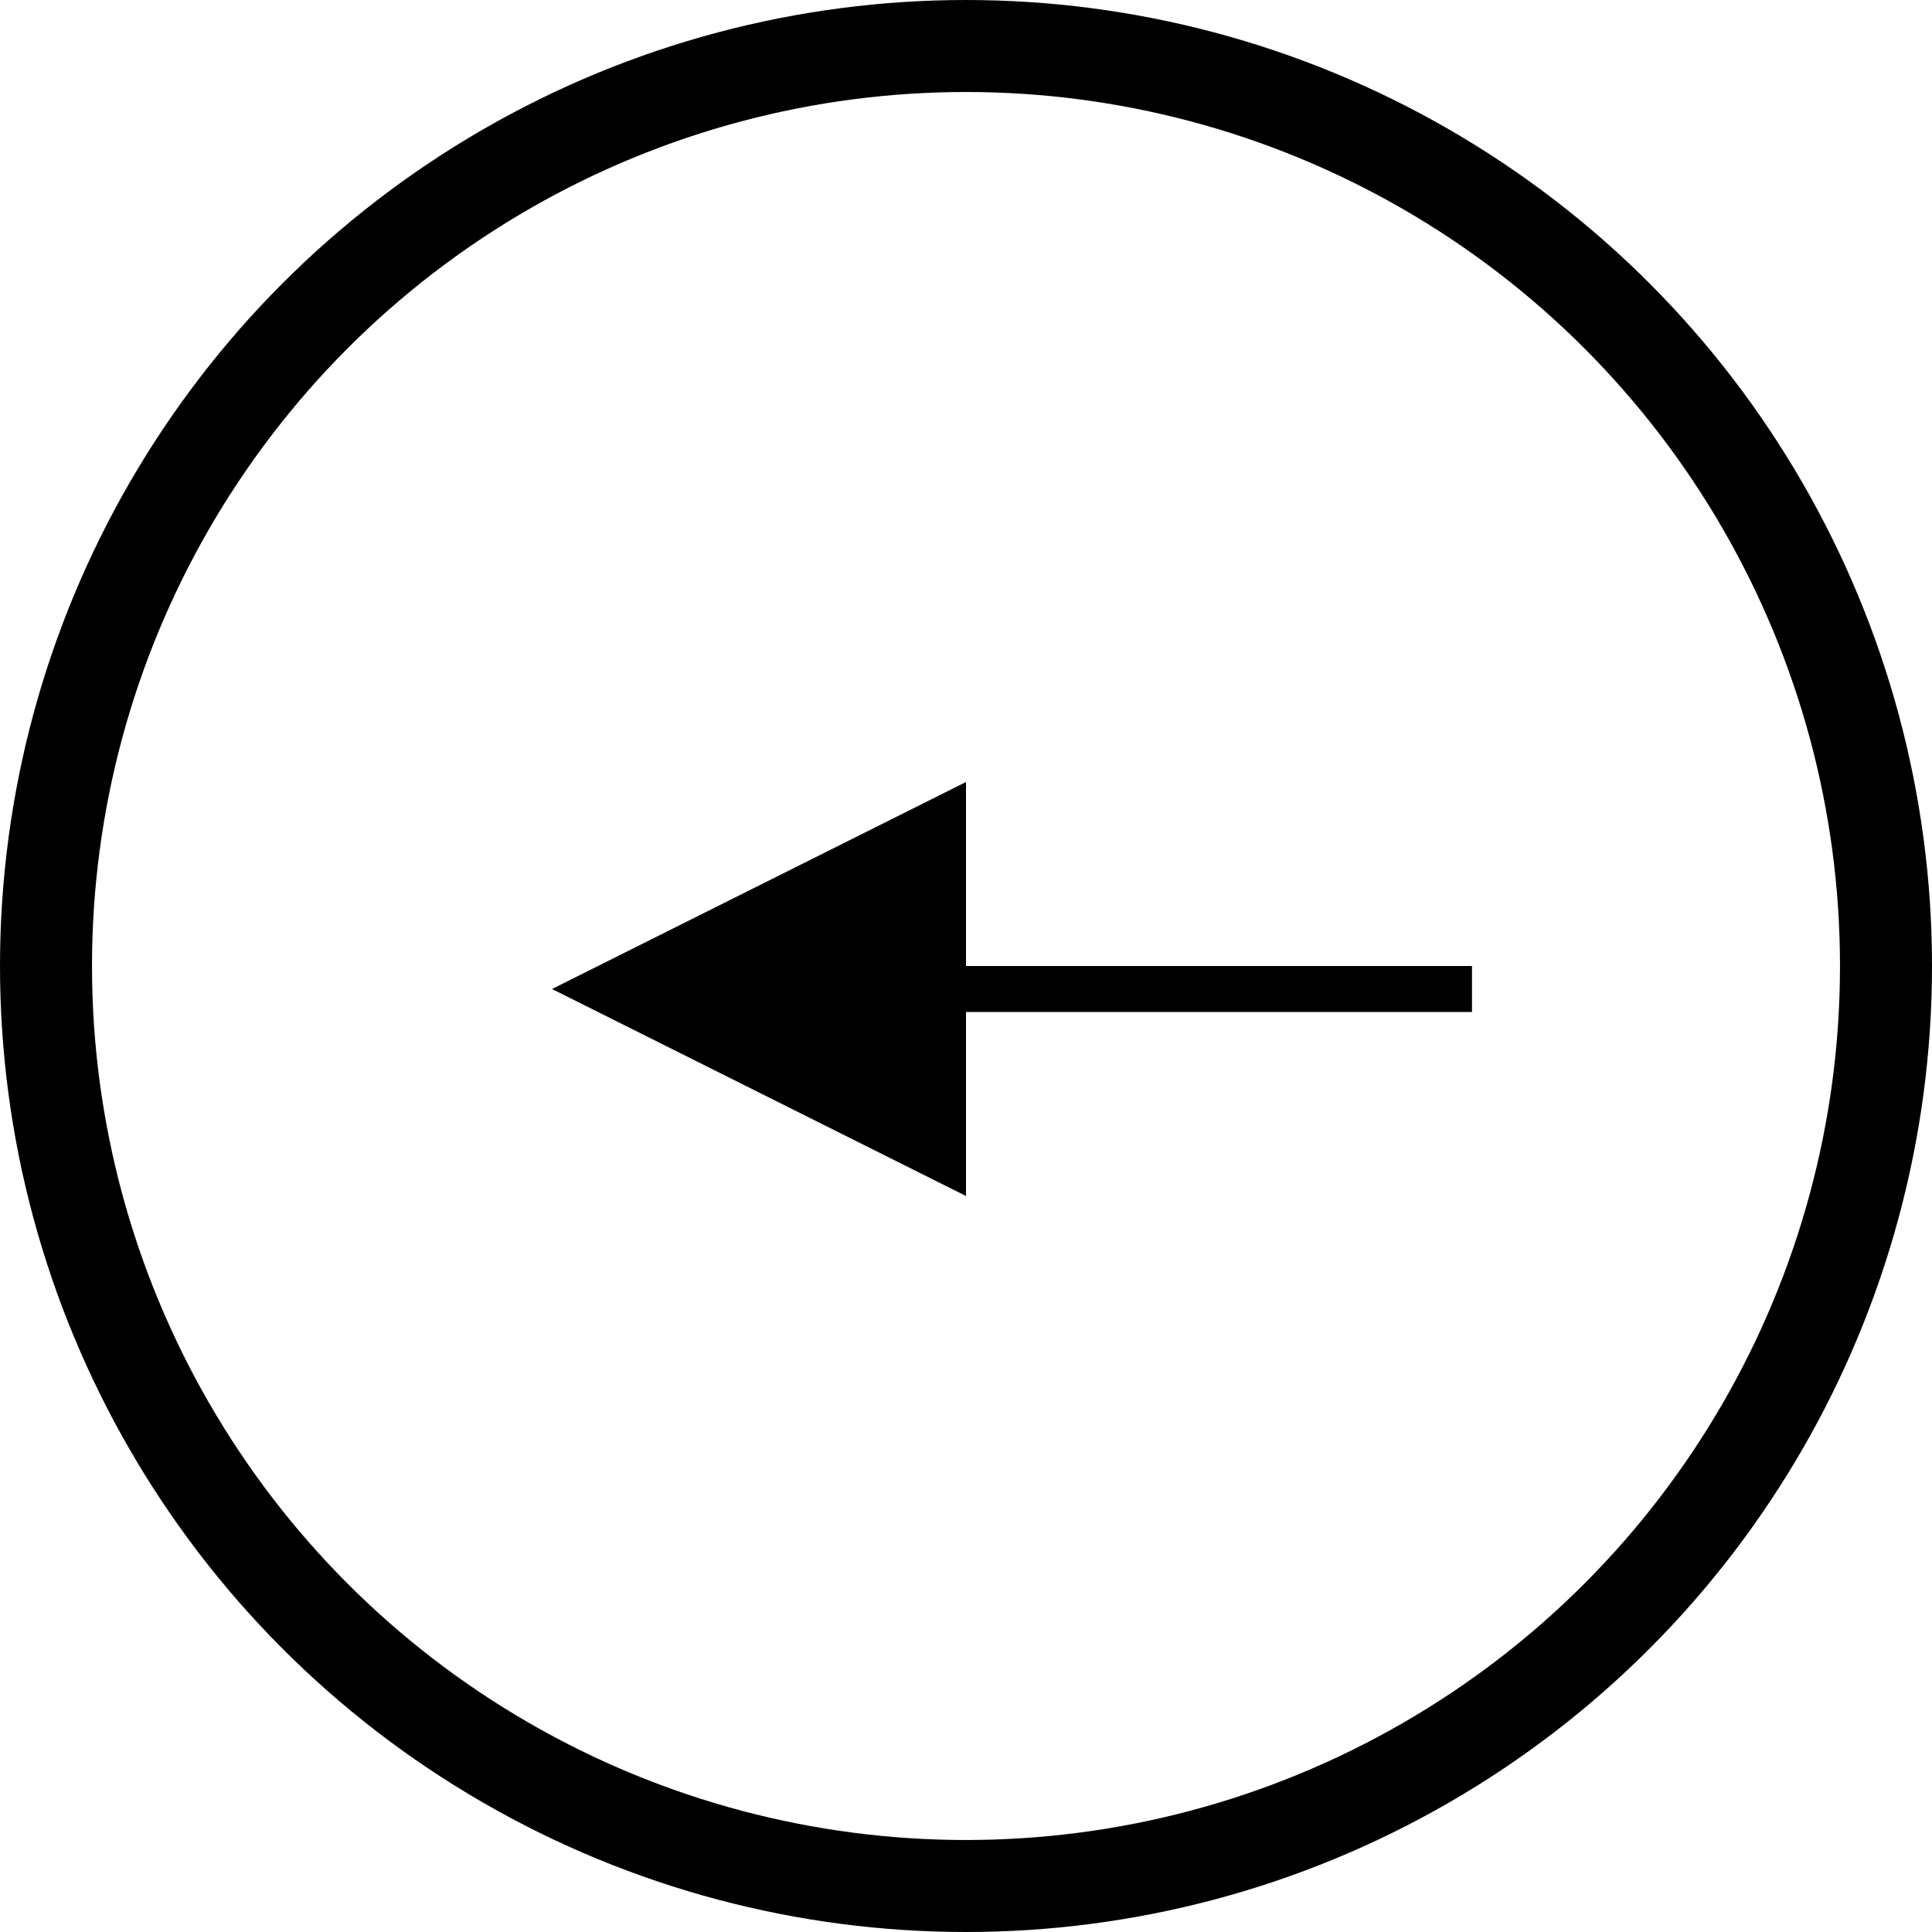 <?xml version="1.0" encoding="UTF-8"?>
<svg width="42px" height="42px" viewBox="0 0 42 42" version="1.1" xmlns="http://www.w3.org/2000/svg" xmlns:xlink="http://www.w3.org/1999/xlink">
    <!-- Generator: Sketch 63.1 (92452) - https://sketch.com -->
    <title>arrow-right</title>
    <desc>Created with Sketch.</desc>
    <g id="Page-1" stroke="none" stroke-width="1" fill="none" fill-rule="evenodd">
        <g id="arrow-right" transform="translate(21, 21) scale(-1, 1) translate(-21, -21) ">
            <circle id="Oval" stroke="#000000" stroke-width="2" cx="21" cy="21" r="20"></circle>
            <path id="Line-3" d="M21,17 L30,21.5 L21,26 L21,22 L10,22 L10,21 L21,21 L21,17 Z" fill="#000000" fill-rule="nonzero"></path>
        </g>
    </g>
</svg>